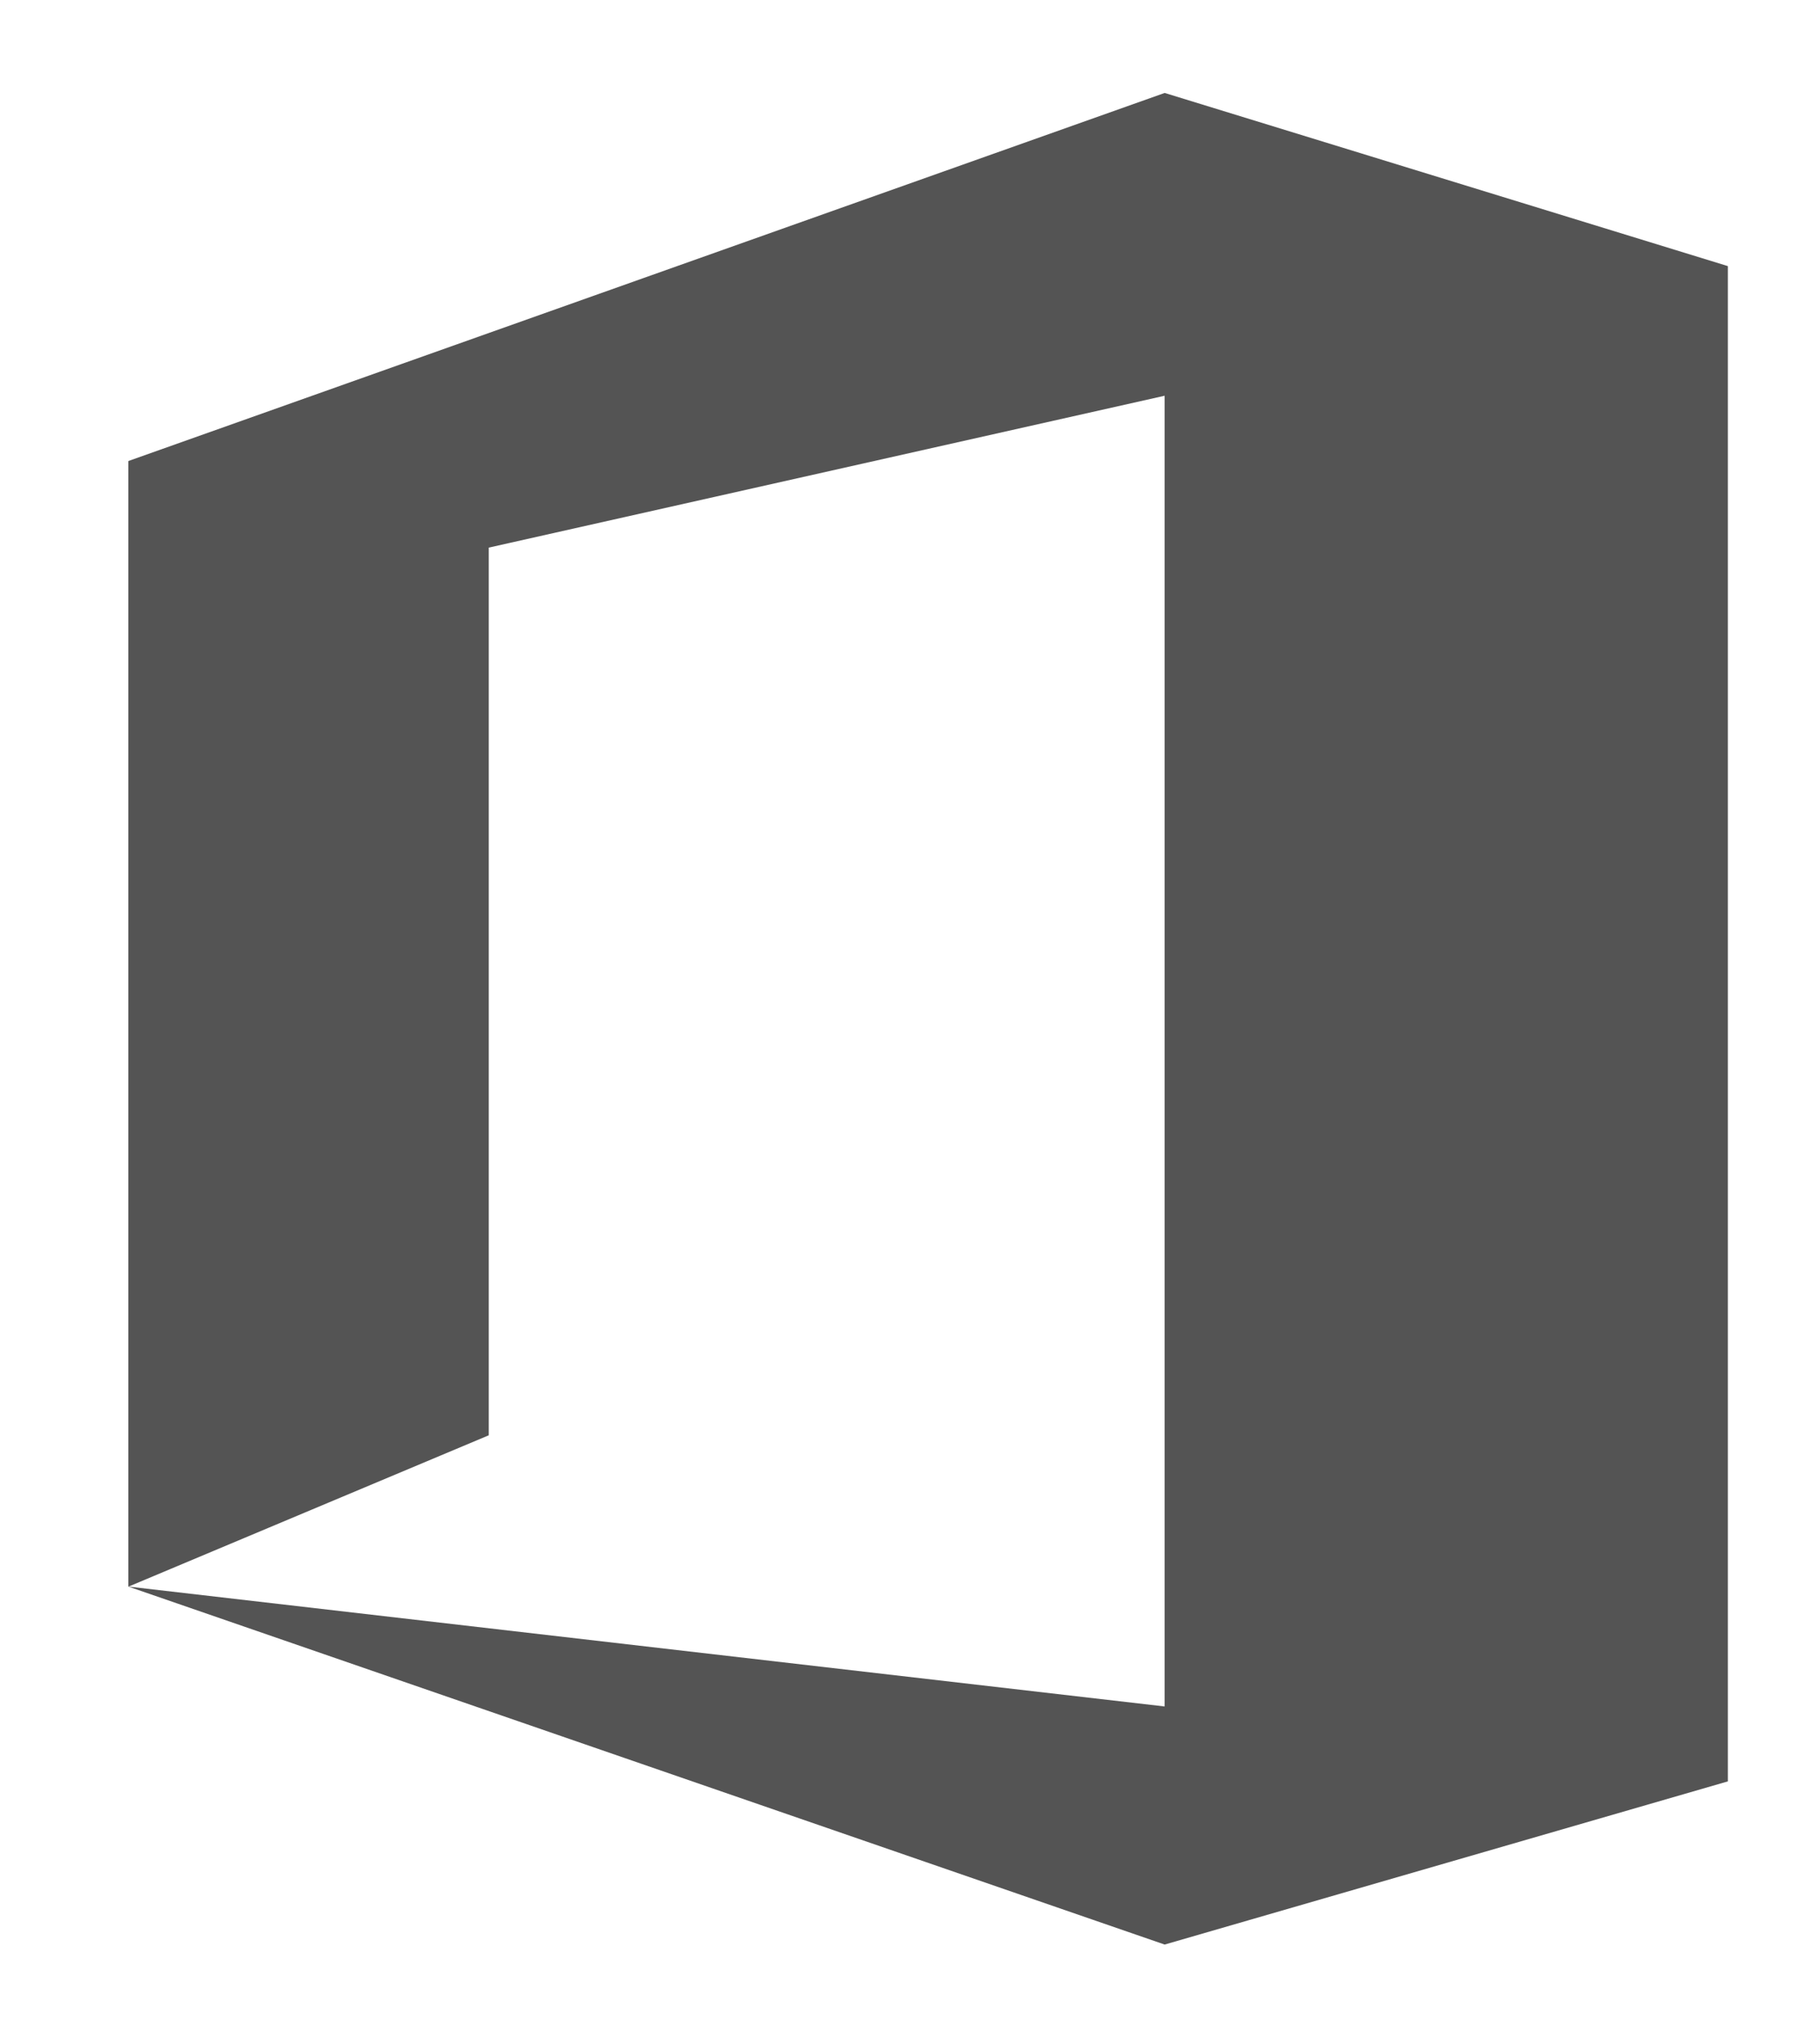 <svg width="15" height="17" viewBox="0 0 15 17" fill="none" xmlns="http://www.w3.org/2000/svg">
<g clip-path="url(#clip0_110_546)">
<path d="M1.067 13.195V3.834L9.684 0.773L14.367 2.213V14.814L9.684 16.171L1.067 13.194L9.684 14.191V3.291L4.064 4.554V11.936L1.067 13.195Z" fill="#545454"/>
</g>
<defs>
<clipPath id="clip0_110_546">
<rect width="14" height="16" fill="white" transform="translate(0.5 0.324)"/>
</clipPath>
</defs>
</svg>

